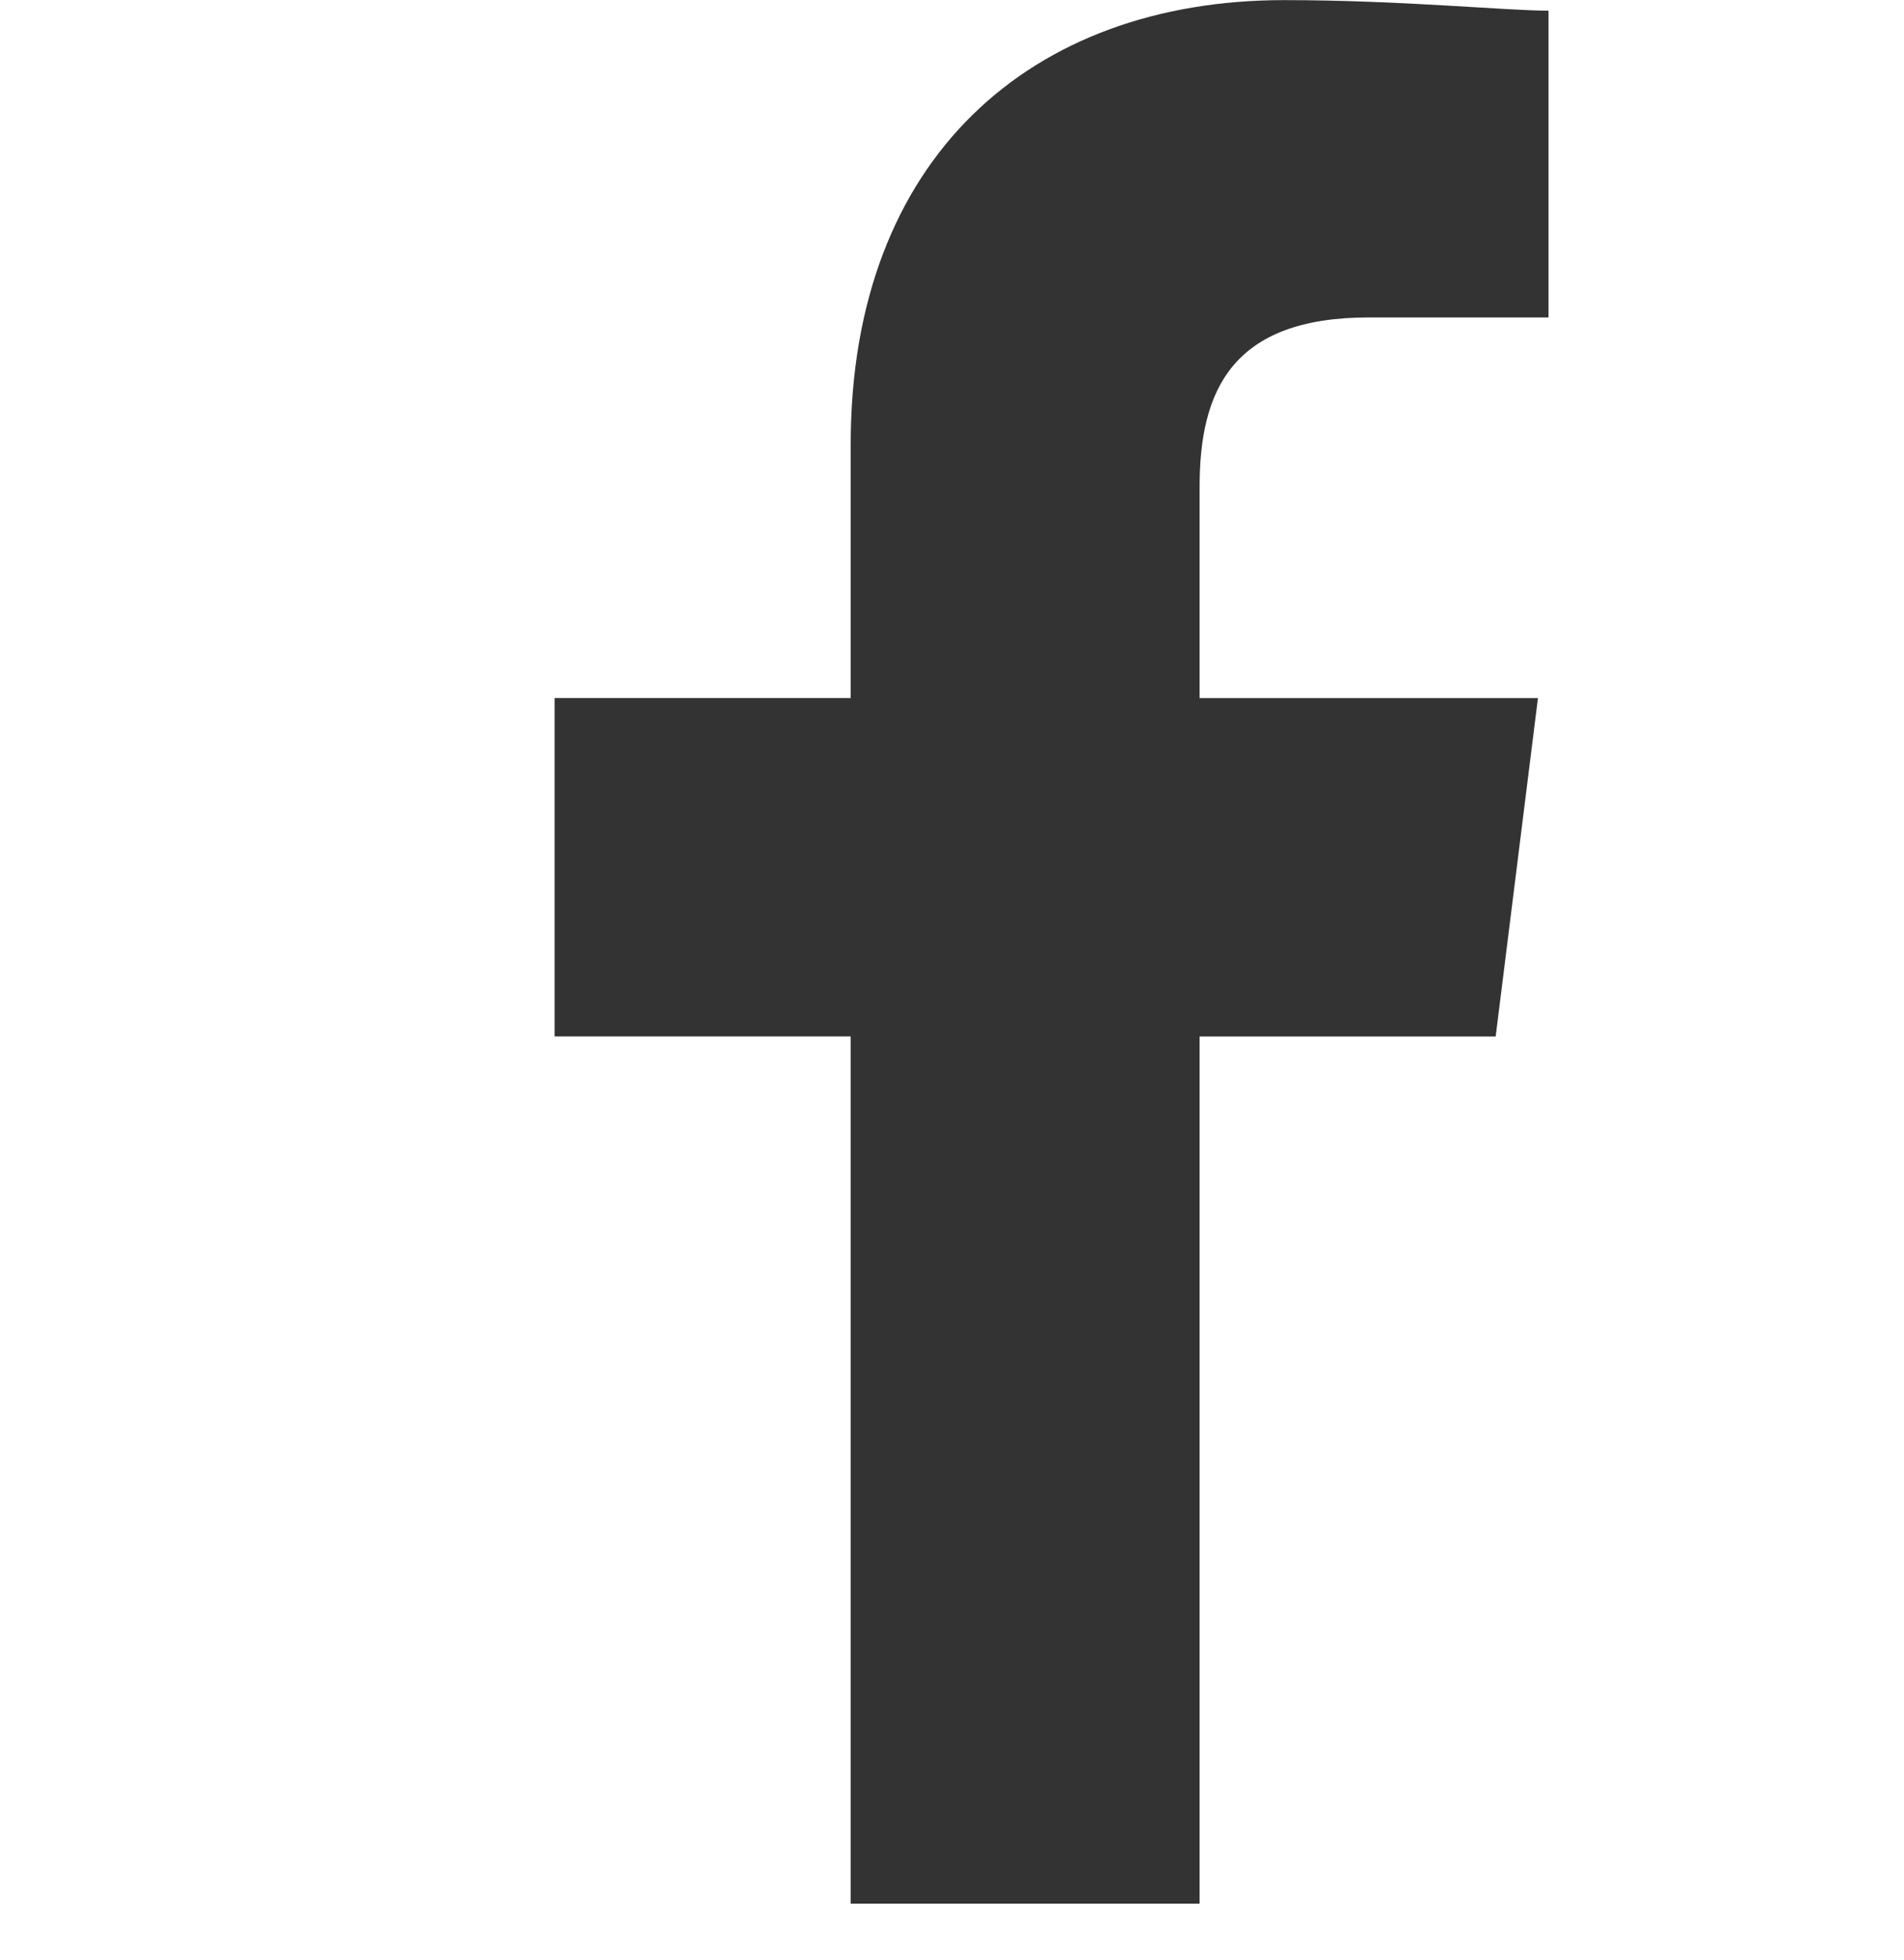 <svg id="Symbol_11_1" data-name="Symbol 11 – 1" xmlns="http://www.w3.org/2000/svg" width="34.226" height="35.225" viewBox="0 0 34.226 35.225">
  <rect id="Rectangle_392" data-name="Rectangle 392" width="34.226" height="35.225" fill="none"/>
  <path id="Path_1" data-name="Path 1" d="M91.594,34.211V18.626h5.322l.76-6.082H91.594v-3.8c0-1.711.57-3.041,3.041-3.041h3.231V.19C97.105.19,95.2,0,93.114,0c-4.561,0-7.792,2.851-7.792,7.982v4.561H80v6.082h5.322V34.211Z" transform="translate(-70.03 0.002)" fill="#333" fill-rule="evenodd"/>
</svg>
